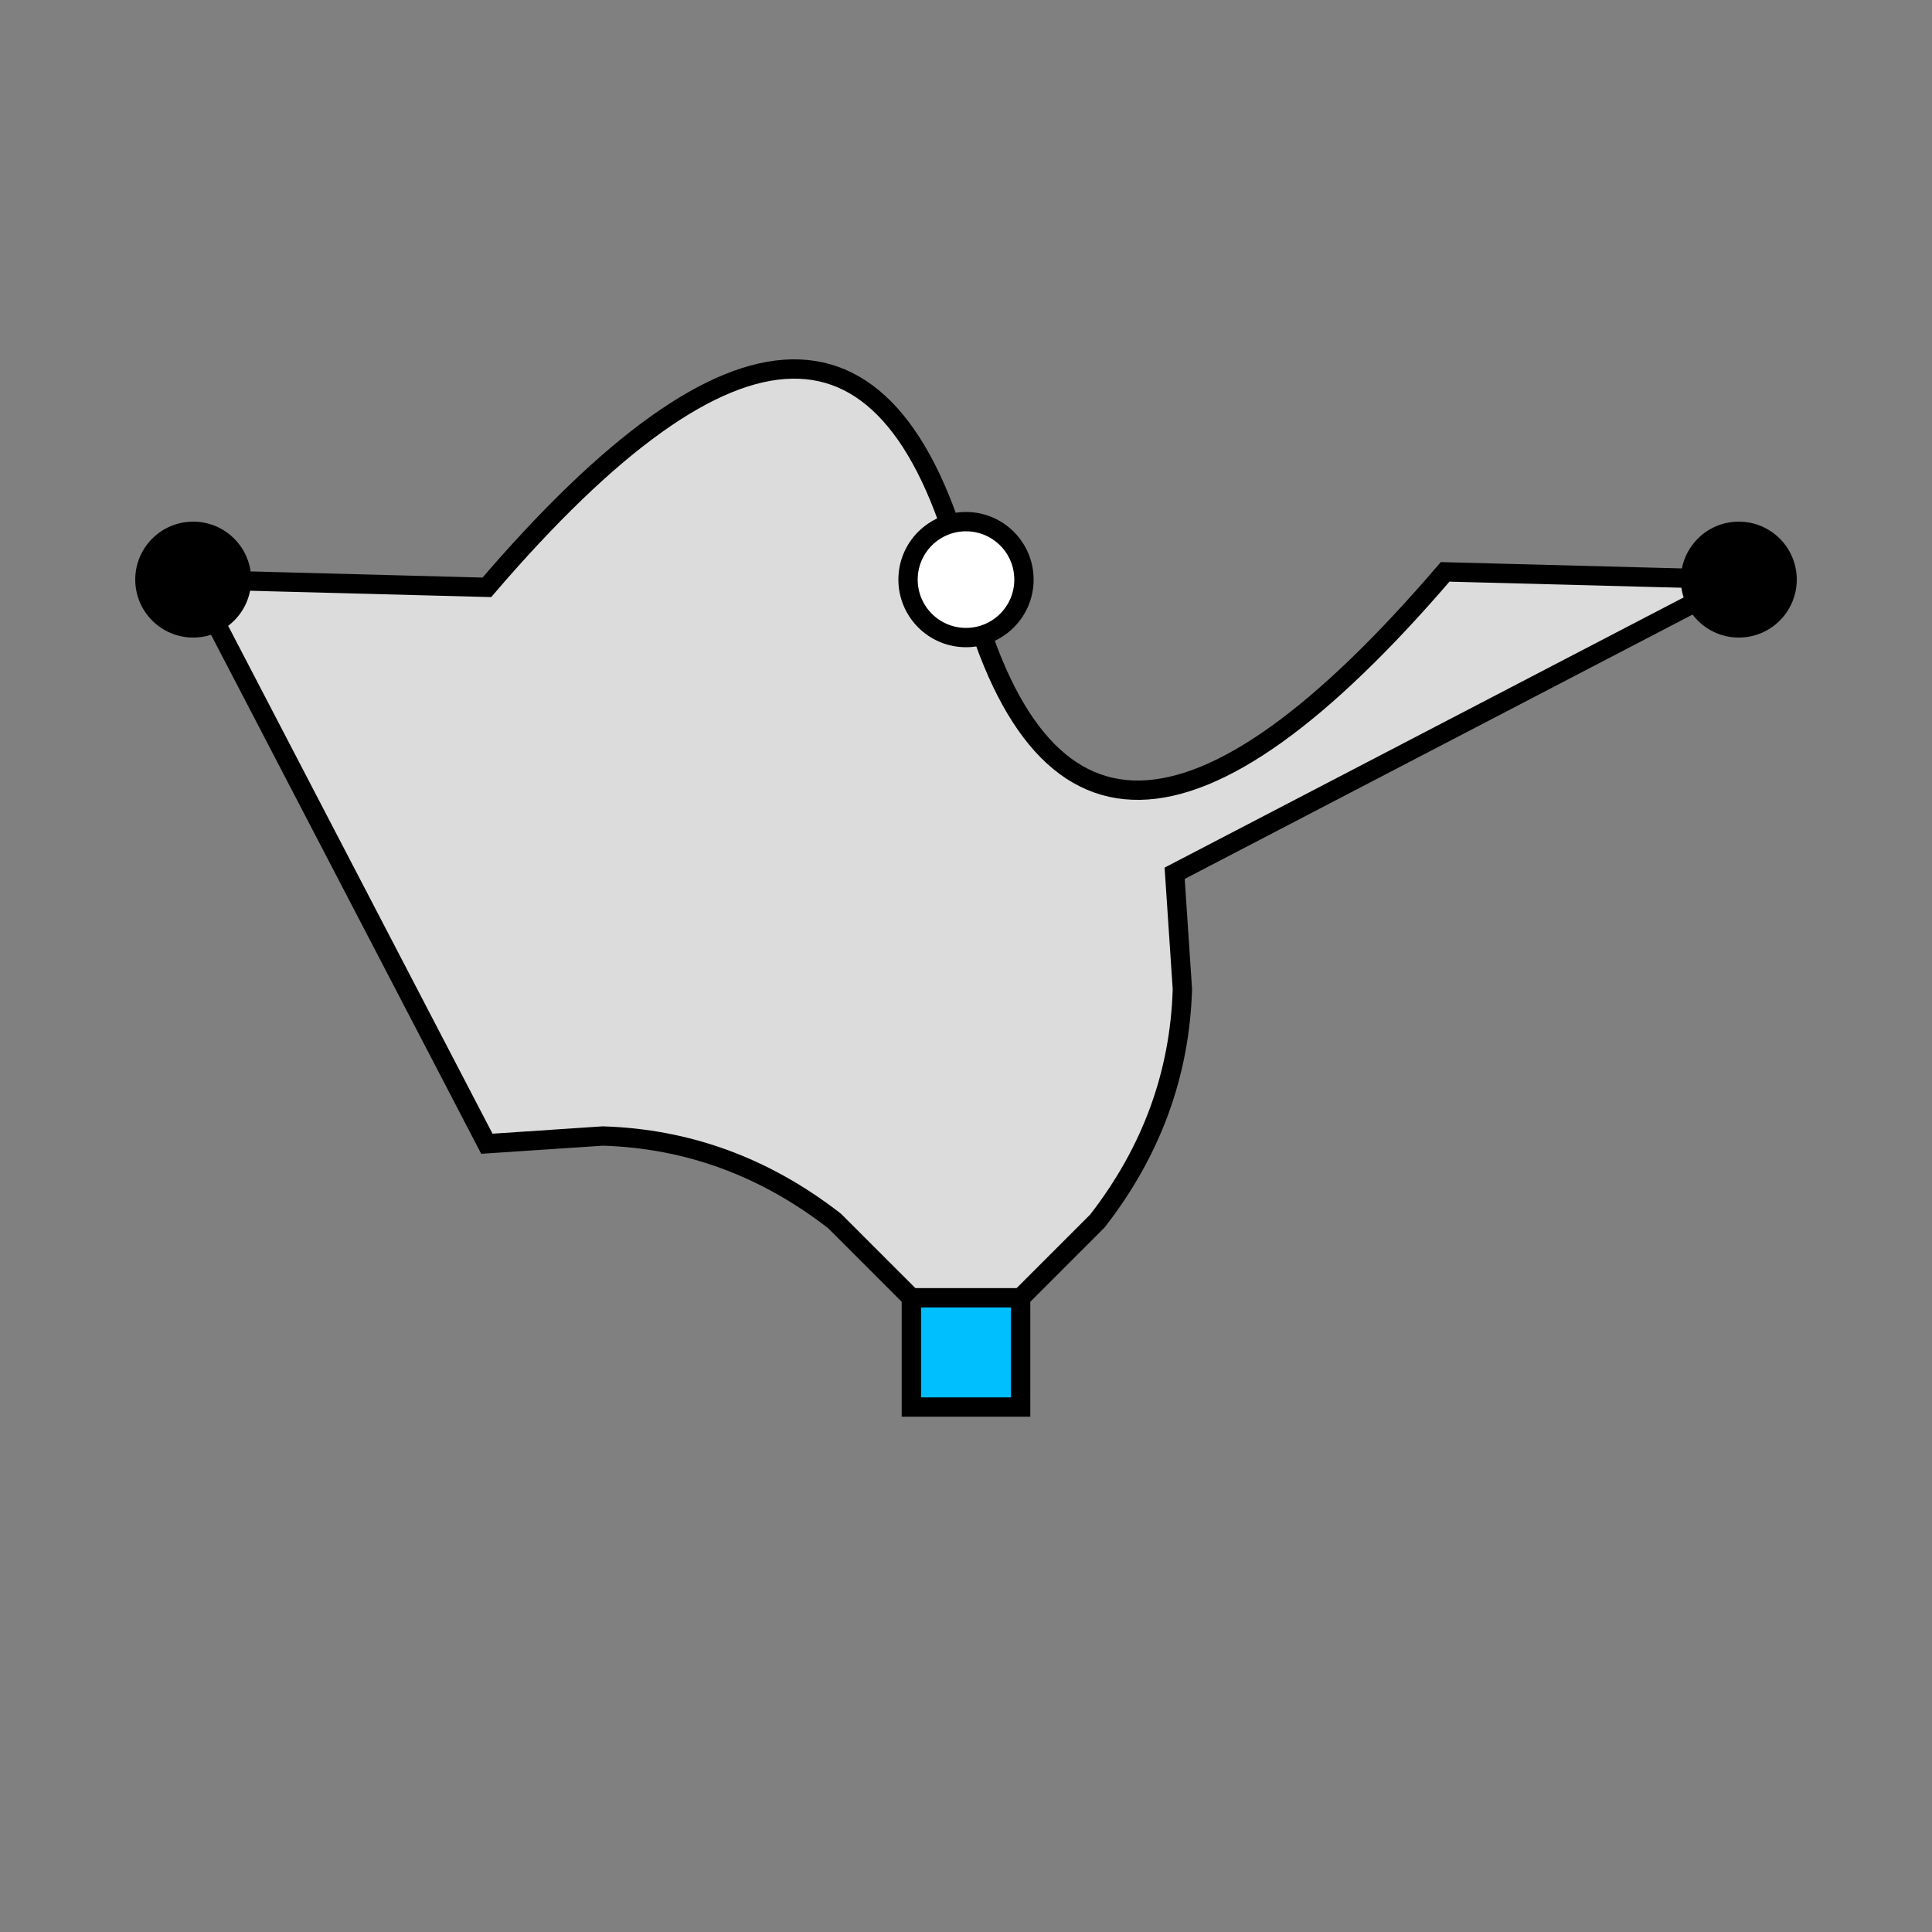 <svg height="100" width="100" xmlns="http://www.w3.org/2000/svg">
  <rect width="100%" height="100%" fill="#808080" stroke="none"/>
  <path d="M50 70  L43.2 63.2 Q37.8 59 31.2 58.8 L25.2 59.2 L10 30  L25.2 30.4 Q44.4 8 50 30 Q55.6 52 74.8 29.6 L90 30  L60.8 45.2 L61.2 51.2 Q61 57.8 56.8 63.2 L50 70 Z" style="fill: rgb(220, 220, 220); stroke-width: 1; stroke: black;"/>
  <polygon points=" 52.828,67.172 52.828,72.828 47.172,72.828 47.172,67.172" fill="deepskyblue" stroke="black"/>
  <circle cx="10" cy = "30" r="3" fill="black"/>
  <circle cx="50" cy = "30" r="3" fill="white" stroke="black"/>
  <circle cx="90" cy = "30" r="3" fill="black"/>
</svg>
